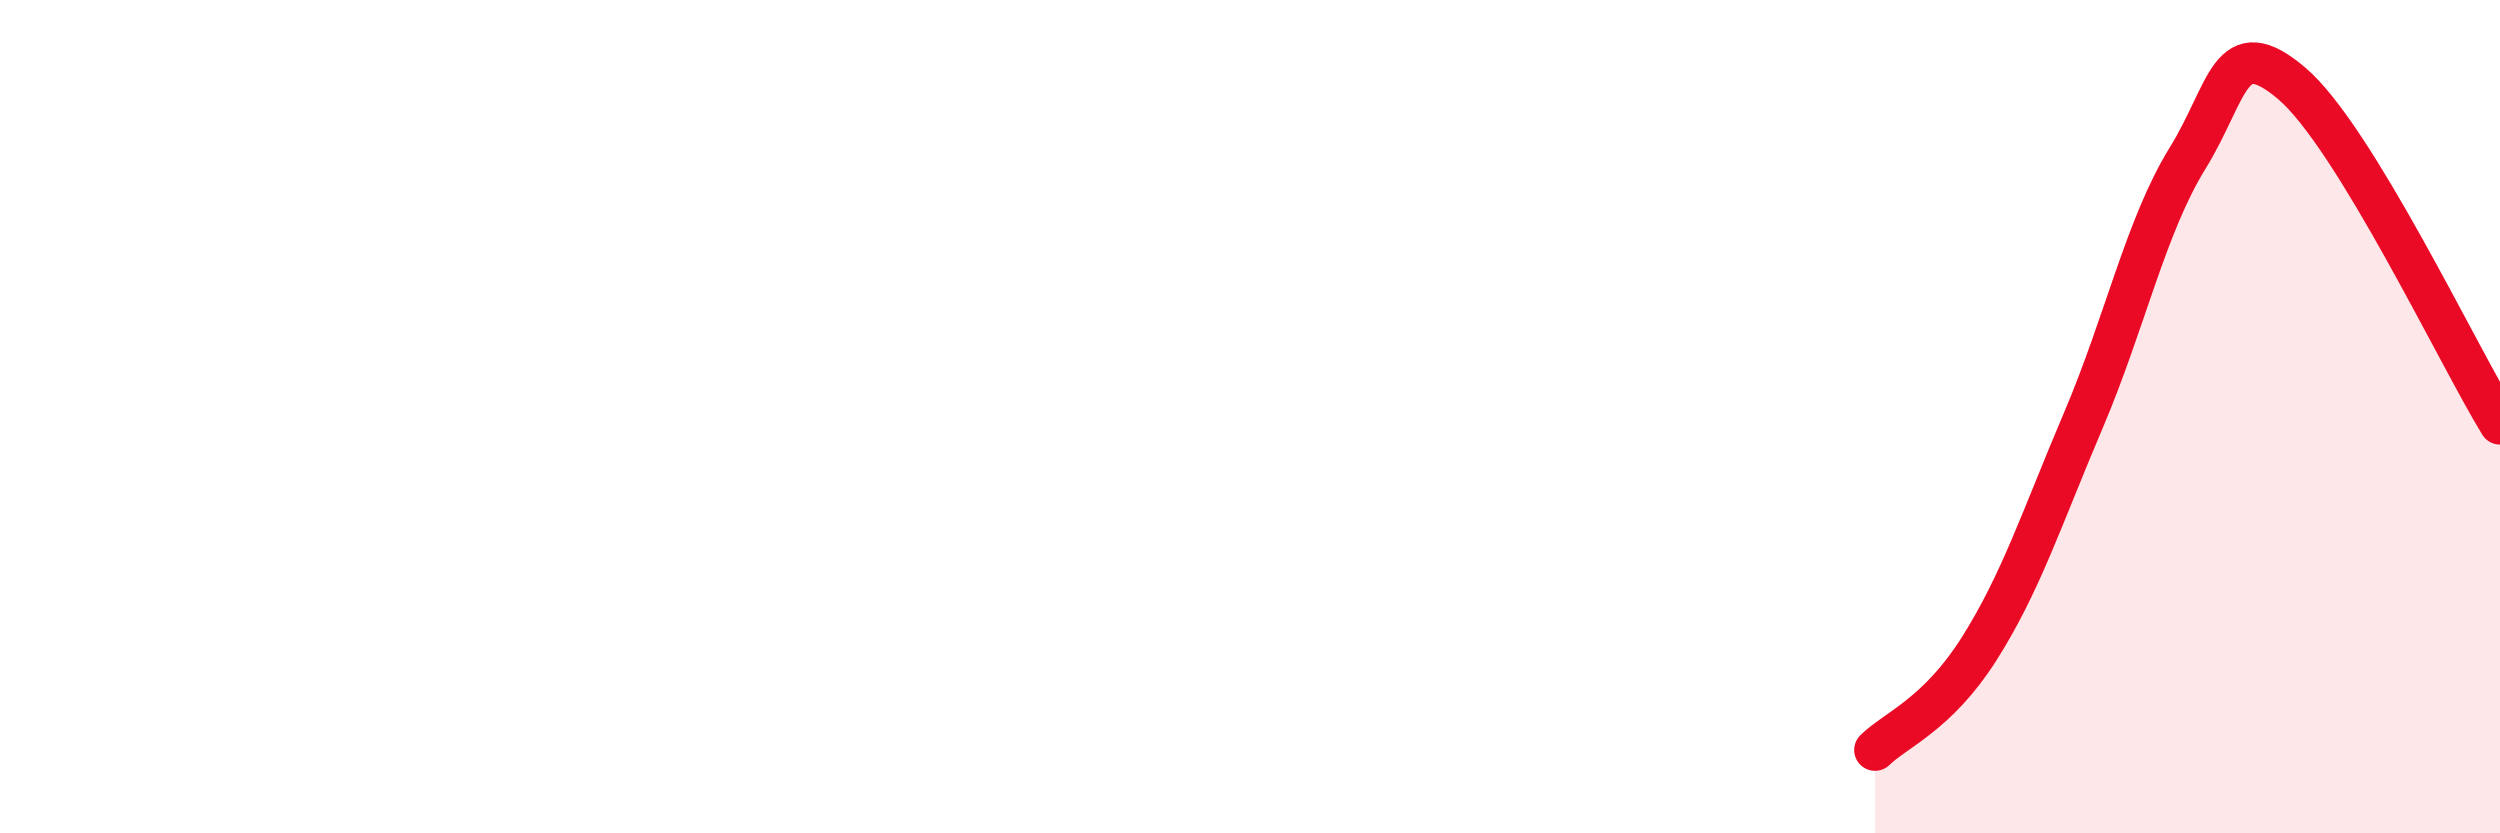 
    <svg width="60" height="20" viewBox="0 0 60 20" xmlns="http://www.w3.org/2000/svg">
      <path
        d="M 45,18 C 45.5,17.51 46.5,17.15 47.5,15.57 C 48.5,13.99 49,12.44 50,10.09 C 51,7.74 51.5,5.42 52.5,3.8 C 53.5,2.18 53.5,0.73 55,2 C 56.5,3.27 59,8.54 60,10.17L60 20L45 20Z"
        fill="#EB0A25"
        opacity="0.1"
        stroke-linecap="round"
        stroke-linejoin="round"
      />
      <path
        d="M 45,18 C 45.5,17.51 46.5,17.15 47.5,15.57 C 48.5,13.99 49,12.44 50,10.09 C 51,7.74 51.5,5.42 52.5,3.8 C 53.5,2.18 53.5,0.73 55,2 C 56.5,3.27 59,8.54 60,10.17"
        stroke="#EB0A25"
        stroke-width="1"
        fill="none"
        stroke-linecap="round"
        stroke-linejoin="round"
      />
    </svg>
  